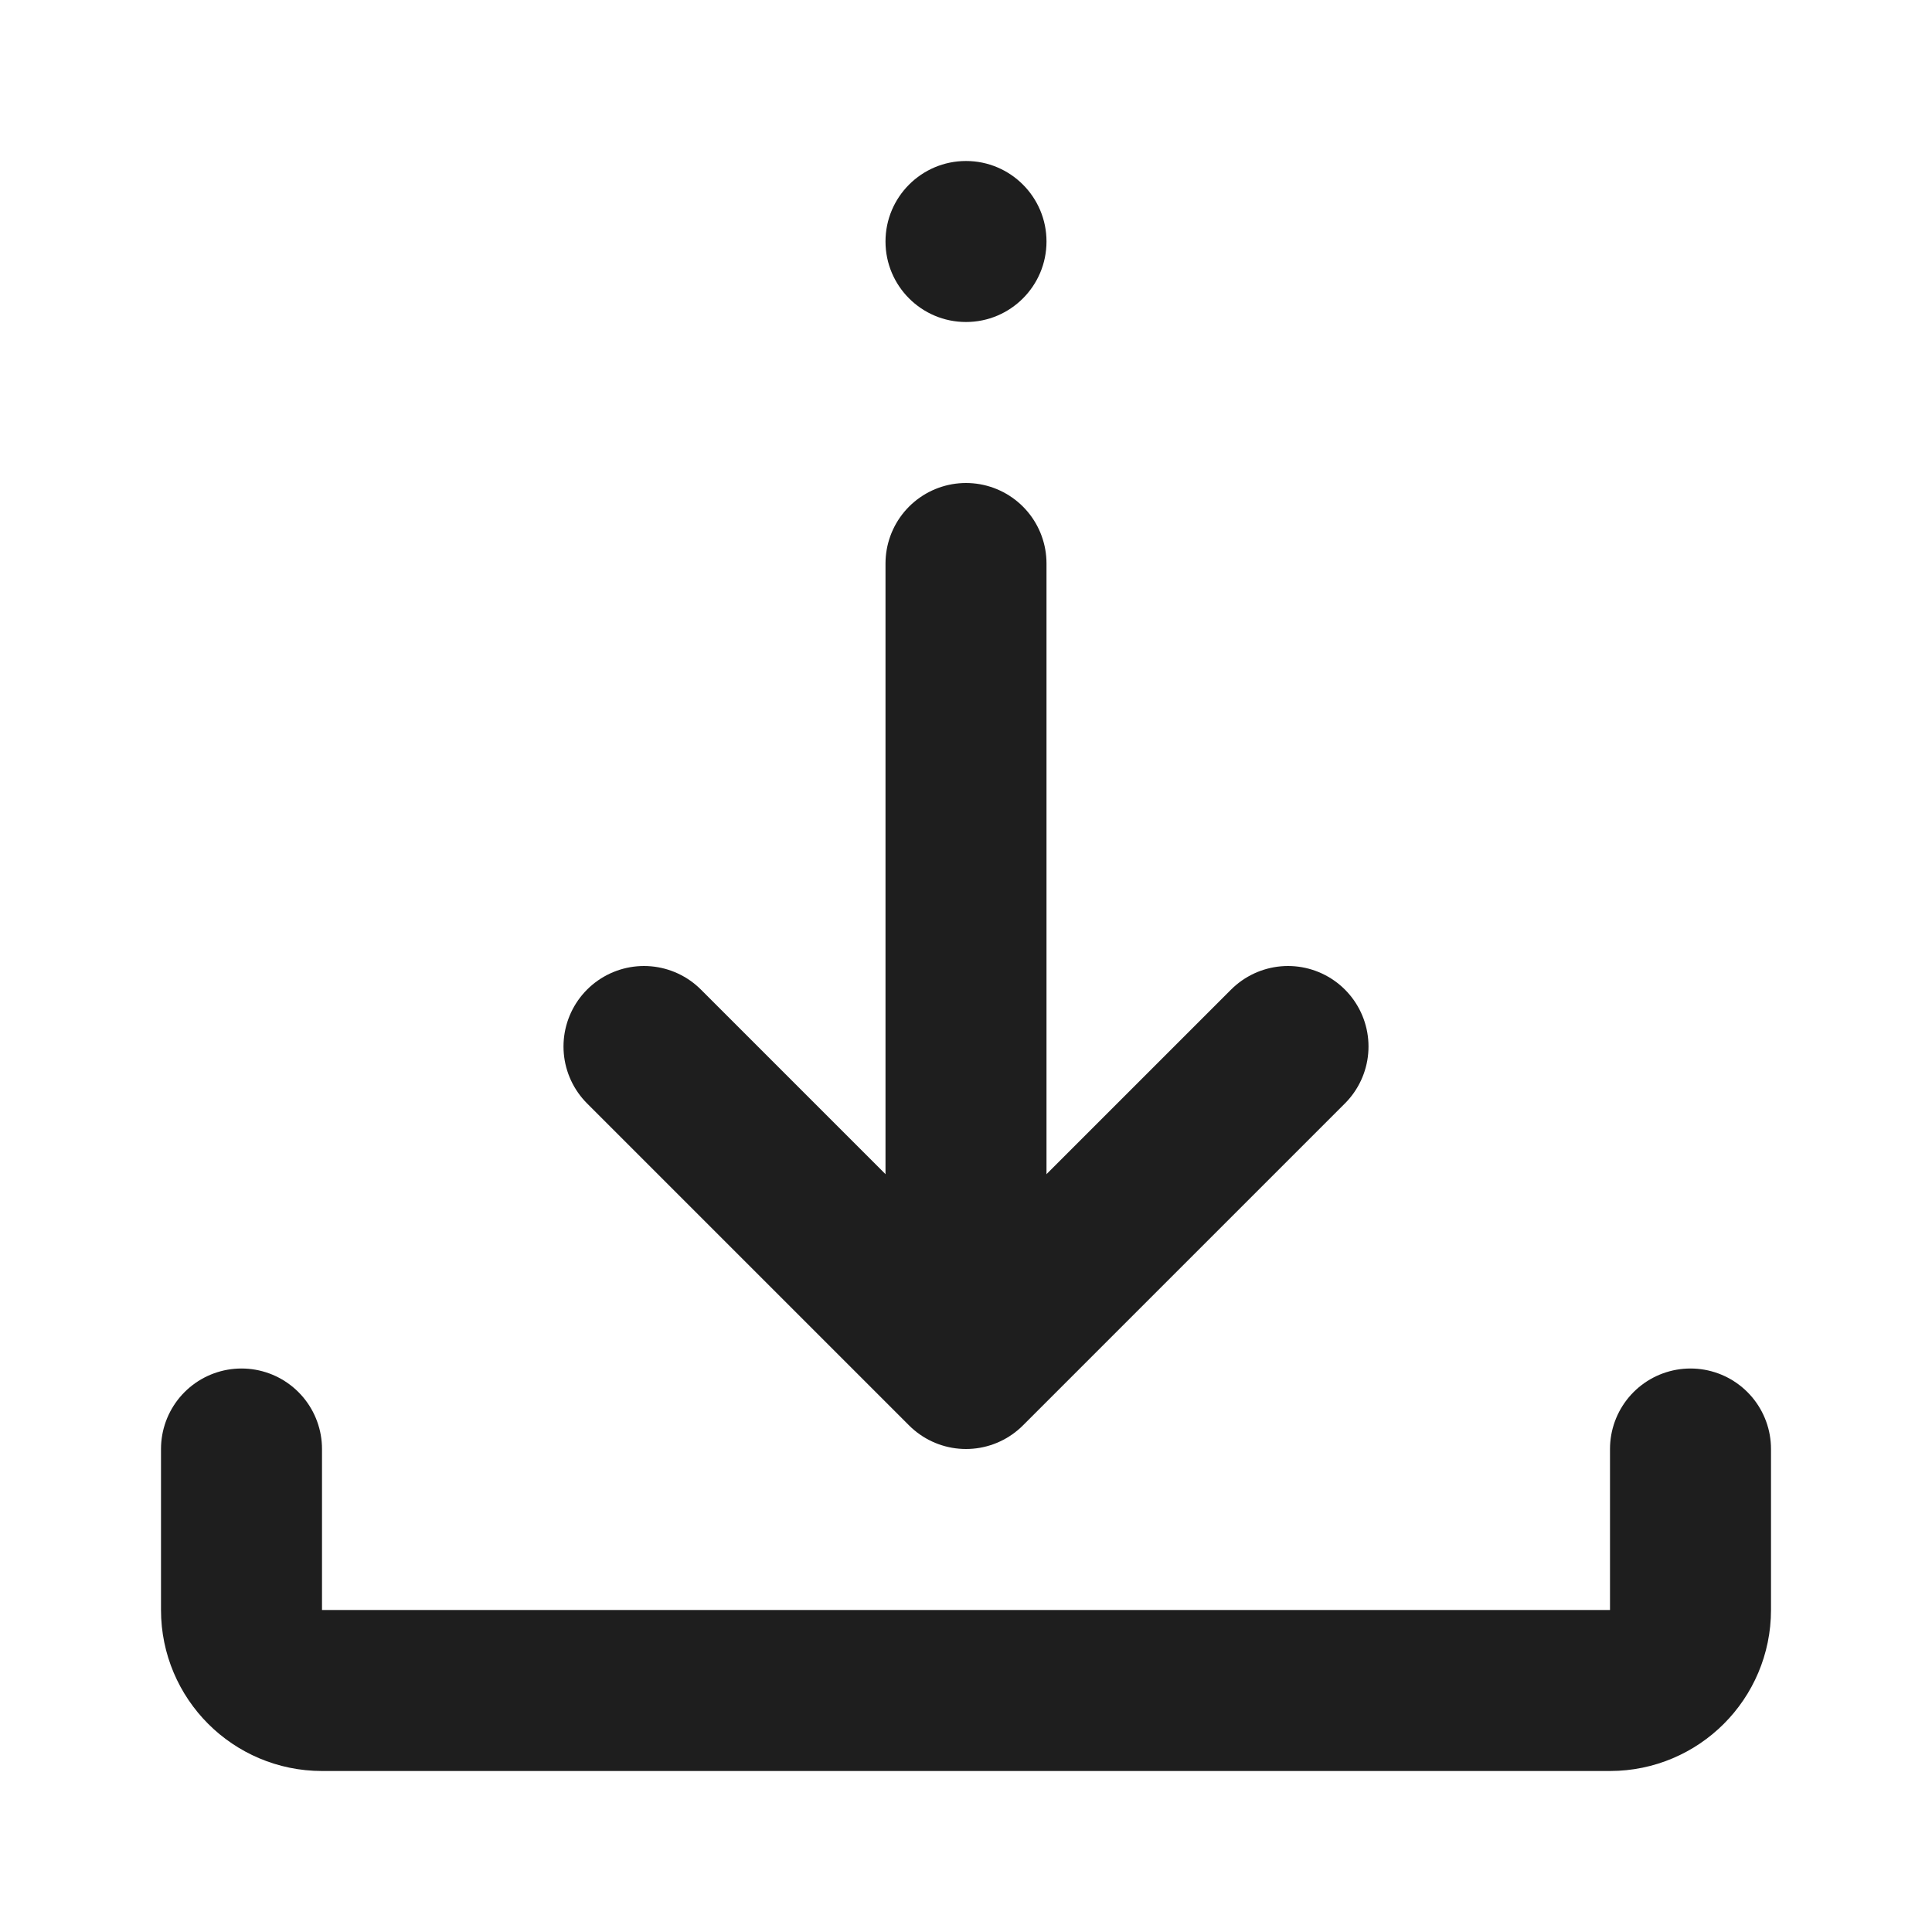 <?xml version="1.0" encoding="UTF-8"?> <svg xmlns="http://www.w3.org/2000/svg" xmlns:xlink="http://www.w3.org/1999/xlink" width="18pt" height="18pt" viewBox="0 0 18 18" version="1.1"><g id="surface13214"><path style="fill:none;stroke-width:2;stroke-linecap:round;stroke-linejoin:miter;stroke:rgb(11.765%,11.765%,11.765%);stroke-opacity:1;stroke-miterlimit:10;" d="M 21 18 L 21 20 C 21 20.552 20.552 21 20 21 L 4 21 C 3.448 21 3 20.552 3 20 L 3 18 " transform="matrix(0.75,0,0,0.75,0,0)"></path><path style="fill:none;stroke-width:2;stroke-linecap:round;stroke-linejoin:round;stroke:rgb(11.765%,11.765%,11.765%);stroke-opacity:1;stroke-miterlimit:10;" d="M 12 7 L 12 16 " transform="matrix(0.75,0,0,0.75,0,0)"></path><path style="fill:none;stroke-width:2;stroke-linecap:round;stroke-linejoin:round;stroke:rgb(11.765%,11.765%,11.765%);stroke-opacity:1;stroke-miterlimit:10;" d="M 16 13 L 12 17 L 8 13 " transform="matrix(0.75,0,0,0.75,0,0)"></path><path style=" stroke:none;fill-rule:nonzero;fill:rgb(11.765%,11.765%,11.765%);fill-opacity:1;" d="M 9.75 2.25 C 9.75 2.664 9.414 3 9 3 C 8.586 3 8.25 2.664 8.25 2.25 C 8.25 1.836 8.586 1.5 9 1.5 C 9.414 1.5 9.75 1.836 9.75 2.25 Z M 9.75 2.25 "></path></g></svg> 